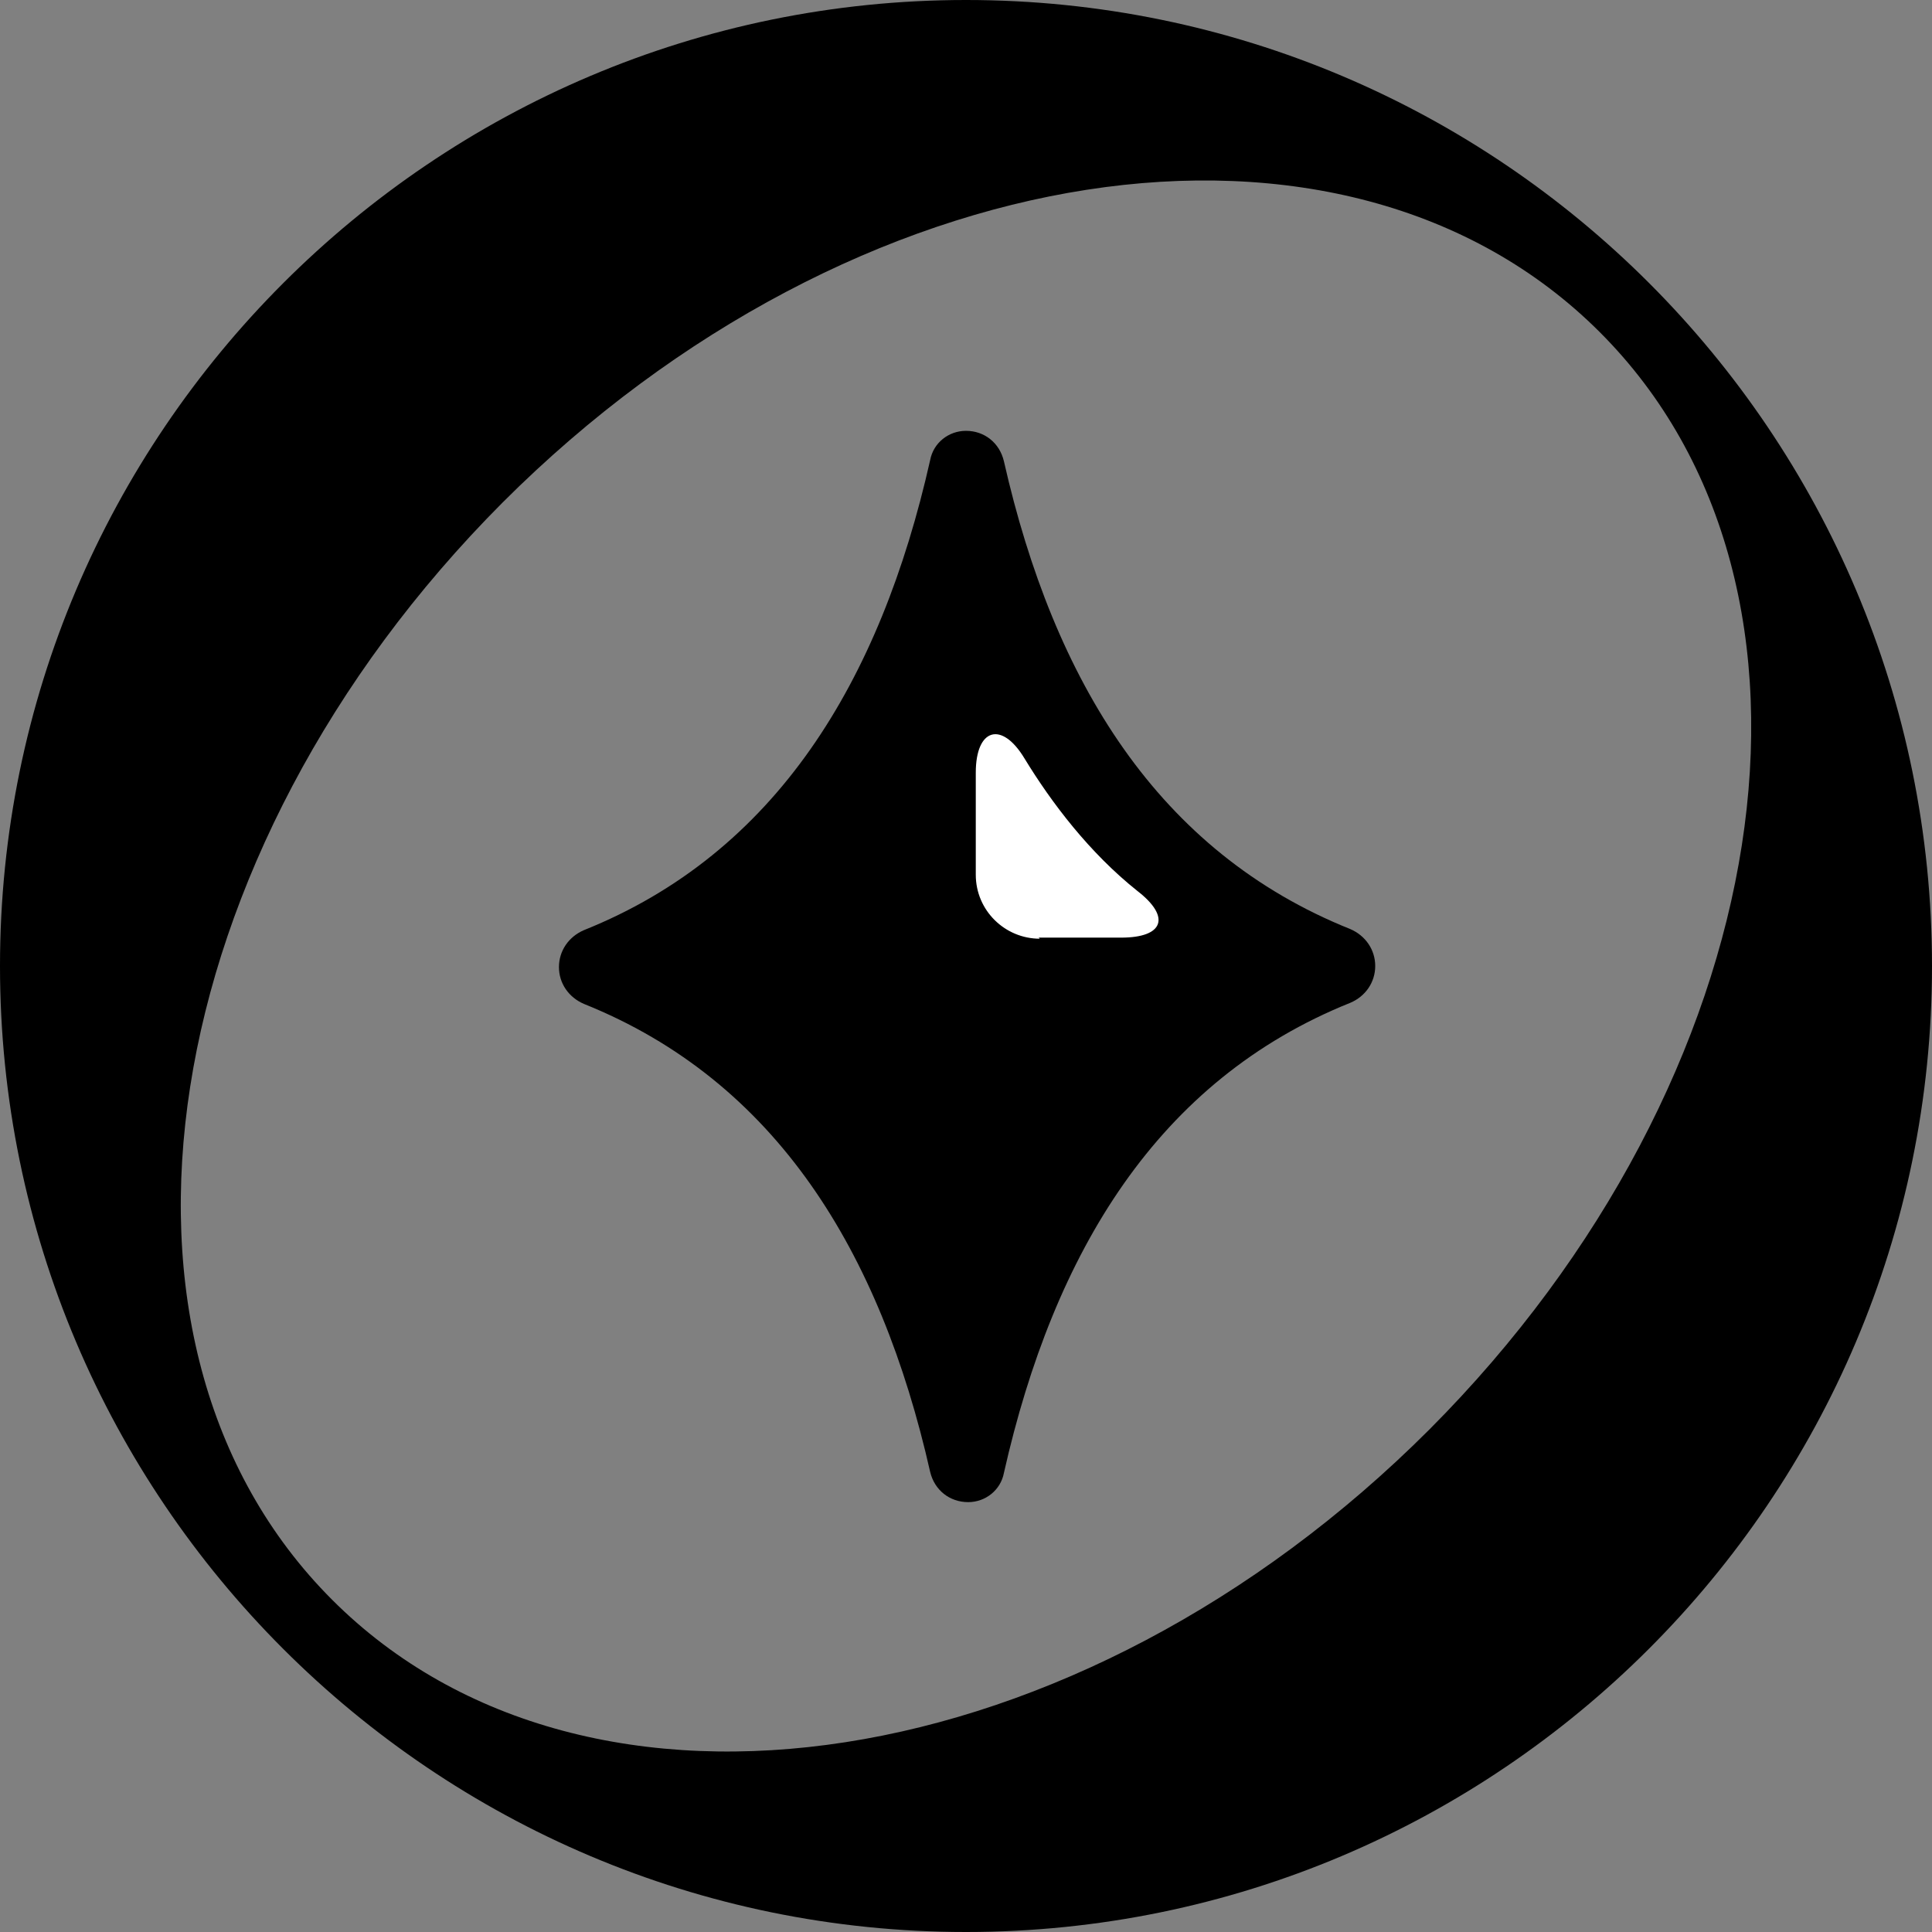 <svg width="16" height="16" viewBox="0 0 16 16" fill="none" xmlns="http://www.w3.org/2000/svg">
<rect x="0" y="0" width="16" height="16" fill="#808080" stroke="none"/>
<path d="M8 0C3.587 0 0 3.587 0 8C0 12.414 3.587 16 8 16C12.414 16 16 12.414 16 8C16 3.587 12.422 0 8 0ZM11.838 11.838C8.935 14.742 4.872 15.371 2.751 13.249C0.629 11.128 1.267 7.065 4.162 4.162C7.065 1.258 11.128 0.629 13.249 2.751C15.371 4.872 14.733 8.935 11.838 11.838Z" fill="black"/>
<path d="M11.182 8.305C11.308 8.252 11.389 8.135 11.389 8C11.389 7.865 11.308 7.748 11.182 7.694C9.591 7.056 8.728 5.645 8.314 3.82C8.278 3.667 8.152 3.568 8 3.568C7.856 3.568 7.73 3.667 7.703 3.811C7.29 5.645 6.427 7.065 4.836 7.703C4.71 7.757 4.629 7.874 4.629 8.009C4.629 8.144 4.71 8.26 4.836 8.314C6.427 8.953 7.29 10.364 7.703 12.189C7.739 12.341 7.865 12.44 8.018 12.44C8.161 12.44 8.287 12.341 8.314 12.198C8.728 10.364 9.591 8.944 11.182 8.305Z" fill="black"/>
<path d="M8.611 7.774C8.323 7.774 8.081 7.541 8.081 7.244V6.399C8.081 6.031 8.296 5.968 8.485 6.282C8.71 6.651 9.024 7.064 9.42 7.379C9.699 7.595 9.636 7.765 9.285 7.765H8.602L8.611 7.774Z" fill="white"/>
</svg>
